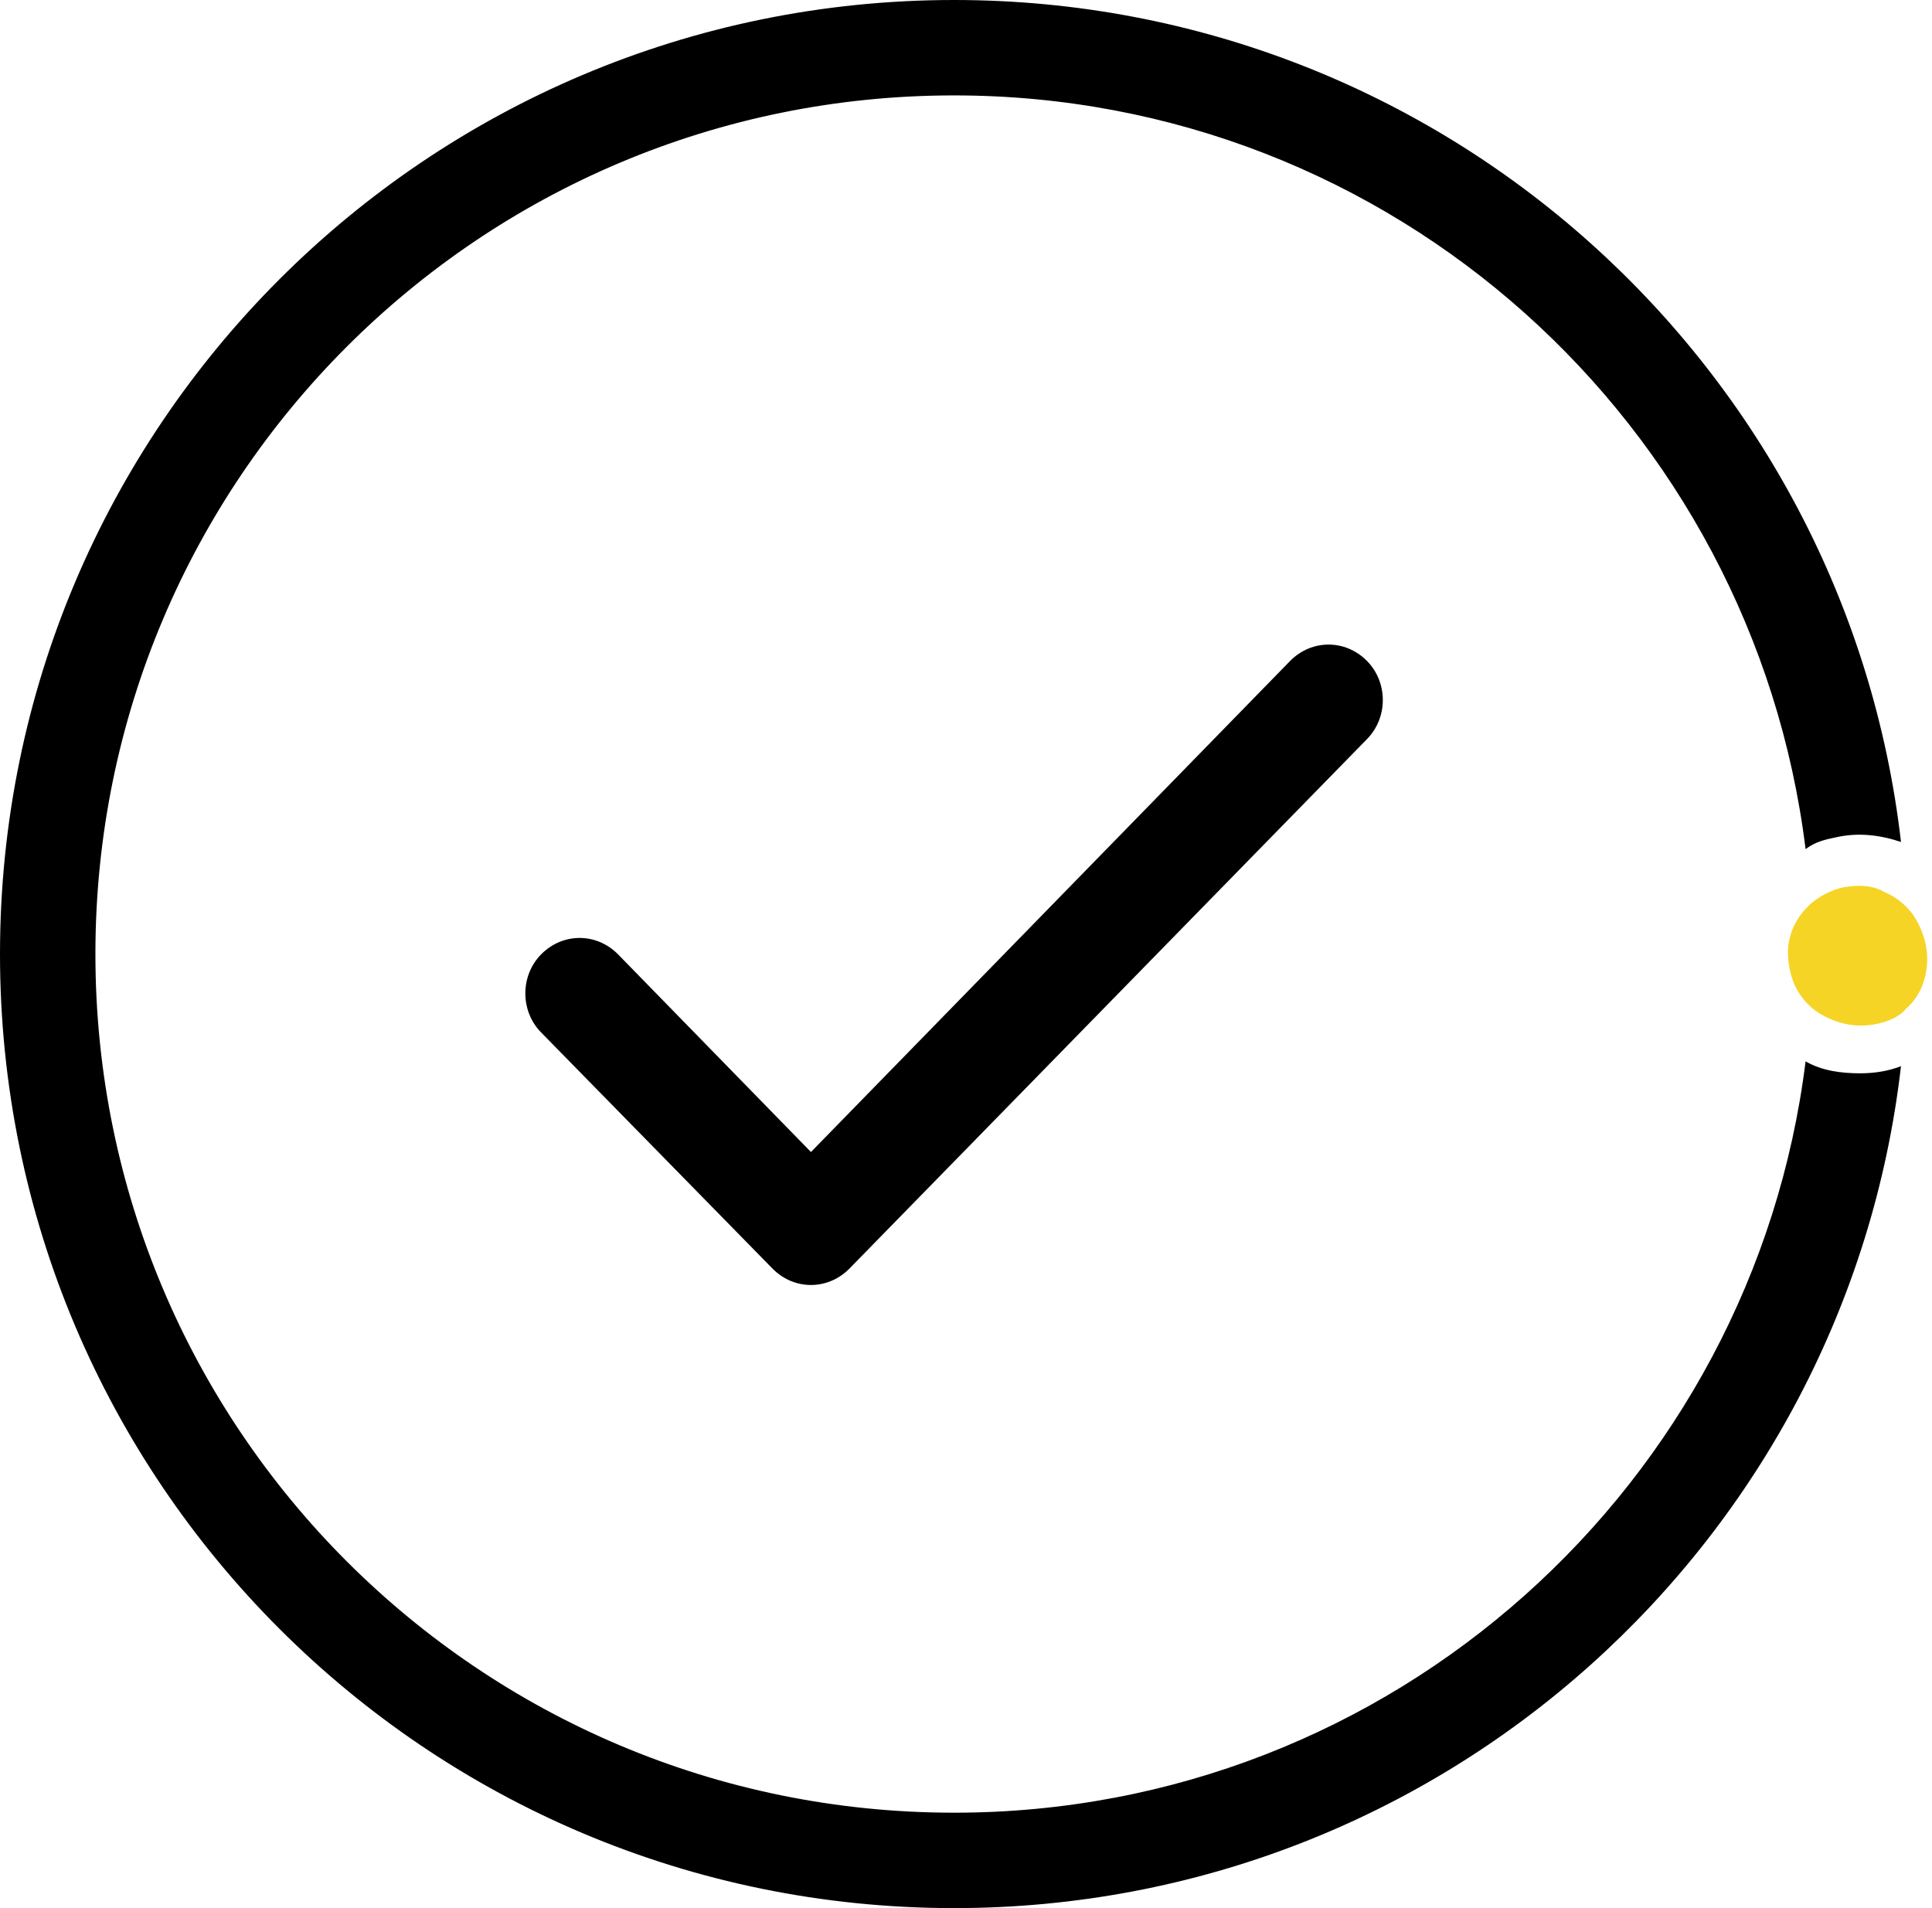 <?xml version="1.0" encoding="utf-8"?>
<!-- Generator: Adobe Illustrator 26.0.1, SVG Export Plug-In . SVG Version: 6.00 Build 0)  -->
<svg version="1.1" id="Calque_1" xmlns="http://www.w3.org/2000/svg" xmlns:xlink="http://www.w3.org/1999/xlink" x="0px" y="0px"
	 viewBox="0 0 81 80" style="enable-background:new 0 0 81 80;" xml:space="preserve">
<style type="text/css">
	.st0{fill-rule:evenodd;clip-rule:evenodd;}
	.st1{fill:#F6D425;}
</style>
<path class="st0" d="M79.7,44.7C77.4,64.6,60.5,80,40,80C17.9,80,0,62.1,0,40S17.9,0,40,0c20.5,0,37.4,15.4,39.7,35.3
	c-0.9-0.3-1.8-0.4-2.7-0.2c-0.5,0.1-0.9,0.2-1.3,0.5C73.5,17.8,58.4,4,40,4C20.1,4,4,20.1,4,40s16.1,36,36,36
	c18.4,0,33.5-13.8,35.7-31.5c0.7,0.4,1.5,0.5,2.3,0.5C78.6,45,79.2,44.9,79.7,44.7z M25.9,40l8.1,8.3l20.1-20.6
	c0.9-0.9,2.3-0.9,3.2,0c0.9,0.9,0.9,2.4,0,3.3L35.6,53.2c-0.9,0.9-2.3,0.9-3.2,0l-9.7-9.9c-0.9-0.9-0.9-2.4,0-3.3
	C23.6,39.1,25,39.1,25.9,40z"/>
<path class="st1" d="M78,43c-0.6,0-1.2-0.2-1.7-0.5c-0.5-0.3-0.9-0.8-1.1-1.3c-0.2-0.5-0.3-1.2-0.2-1.7c0.1-0.6,0.4-1.1,0.8-1.5
	c0.4-0.4,1-0.7,1.5-0.8c0.6-0.1,1.2-0.1,1.7,0.2c0.5,0.2,1,0.6,1.3,1.1c0.3,0.5,0.5,1.1,0.5,1.7c0,0.8-0.3,1.6-0.9,2.1
	C79.6,42.7,78.8,43,78,43z"/>
</svg>
